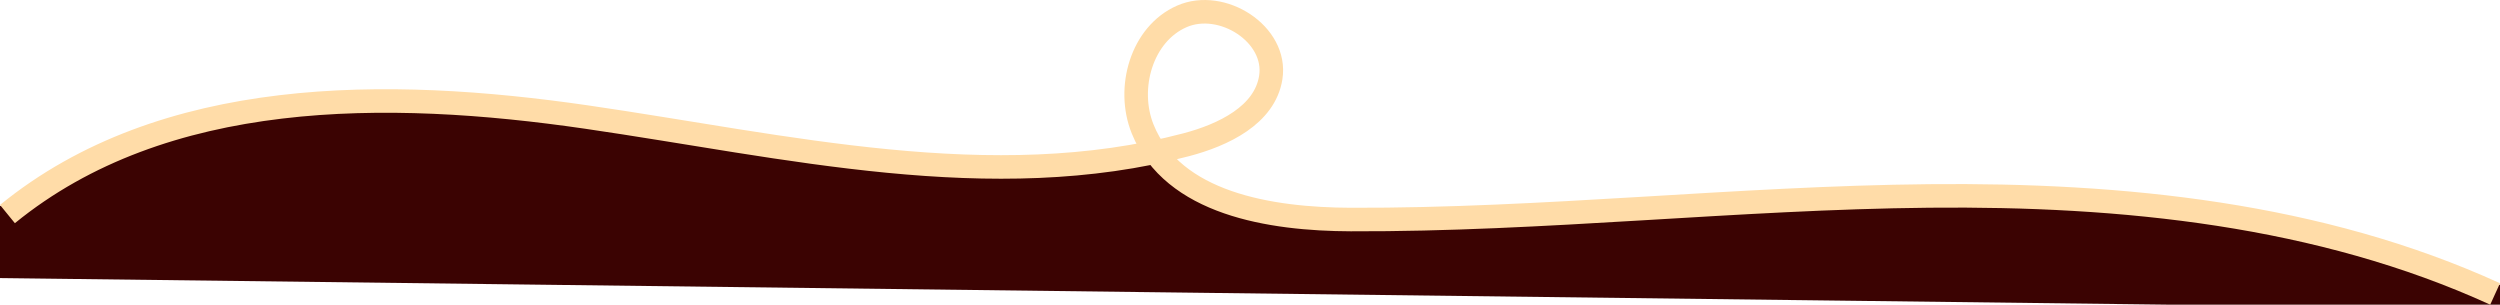 <svg xmlns="http://www.w3.org/2000/svg" xmlns:xlink="http://www.w3.org/1999/xlink" width="2123.771" height="258.8" viewBox="0 0 2123.771 258.8"><path d="M-100,235C139.114,73.612,328.8,74.782,498.339,99.444s343.769,67.205,485.422,23.506c25.51,43.515,108.428,76.788,176.875,65.017,163.952.549,327.433-18.447,491.938-20.042s331.559,15.192,525,95" fill="#3b0302"></path><path d="M6.318,181.85C139.114,73.612,328.8,74.782,498.339,99.444s343.769,67.205,509.422,23.506c31.353-8.271,66.744-25.066,71.763-57.1,5.773-36.848-41.46-66.91-75.605-51.9s-47.171,60.916-33.271,95.526c25.51,63.515,108.428,76.788,176.875,77.017,163.952.549,327.433-18.447,491.379-20.042s331.559,15.192,480.718,83.256" fill="none" stroke="#ffdca8" stroke-width="20"></path></svg>